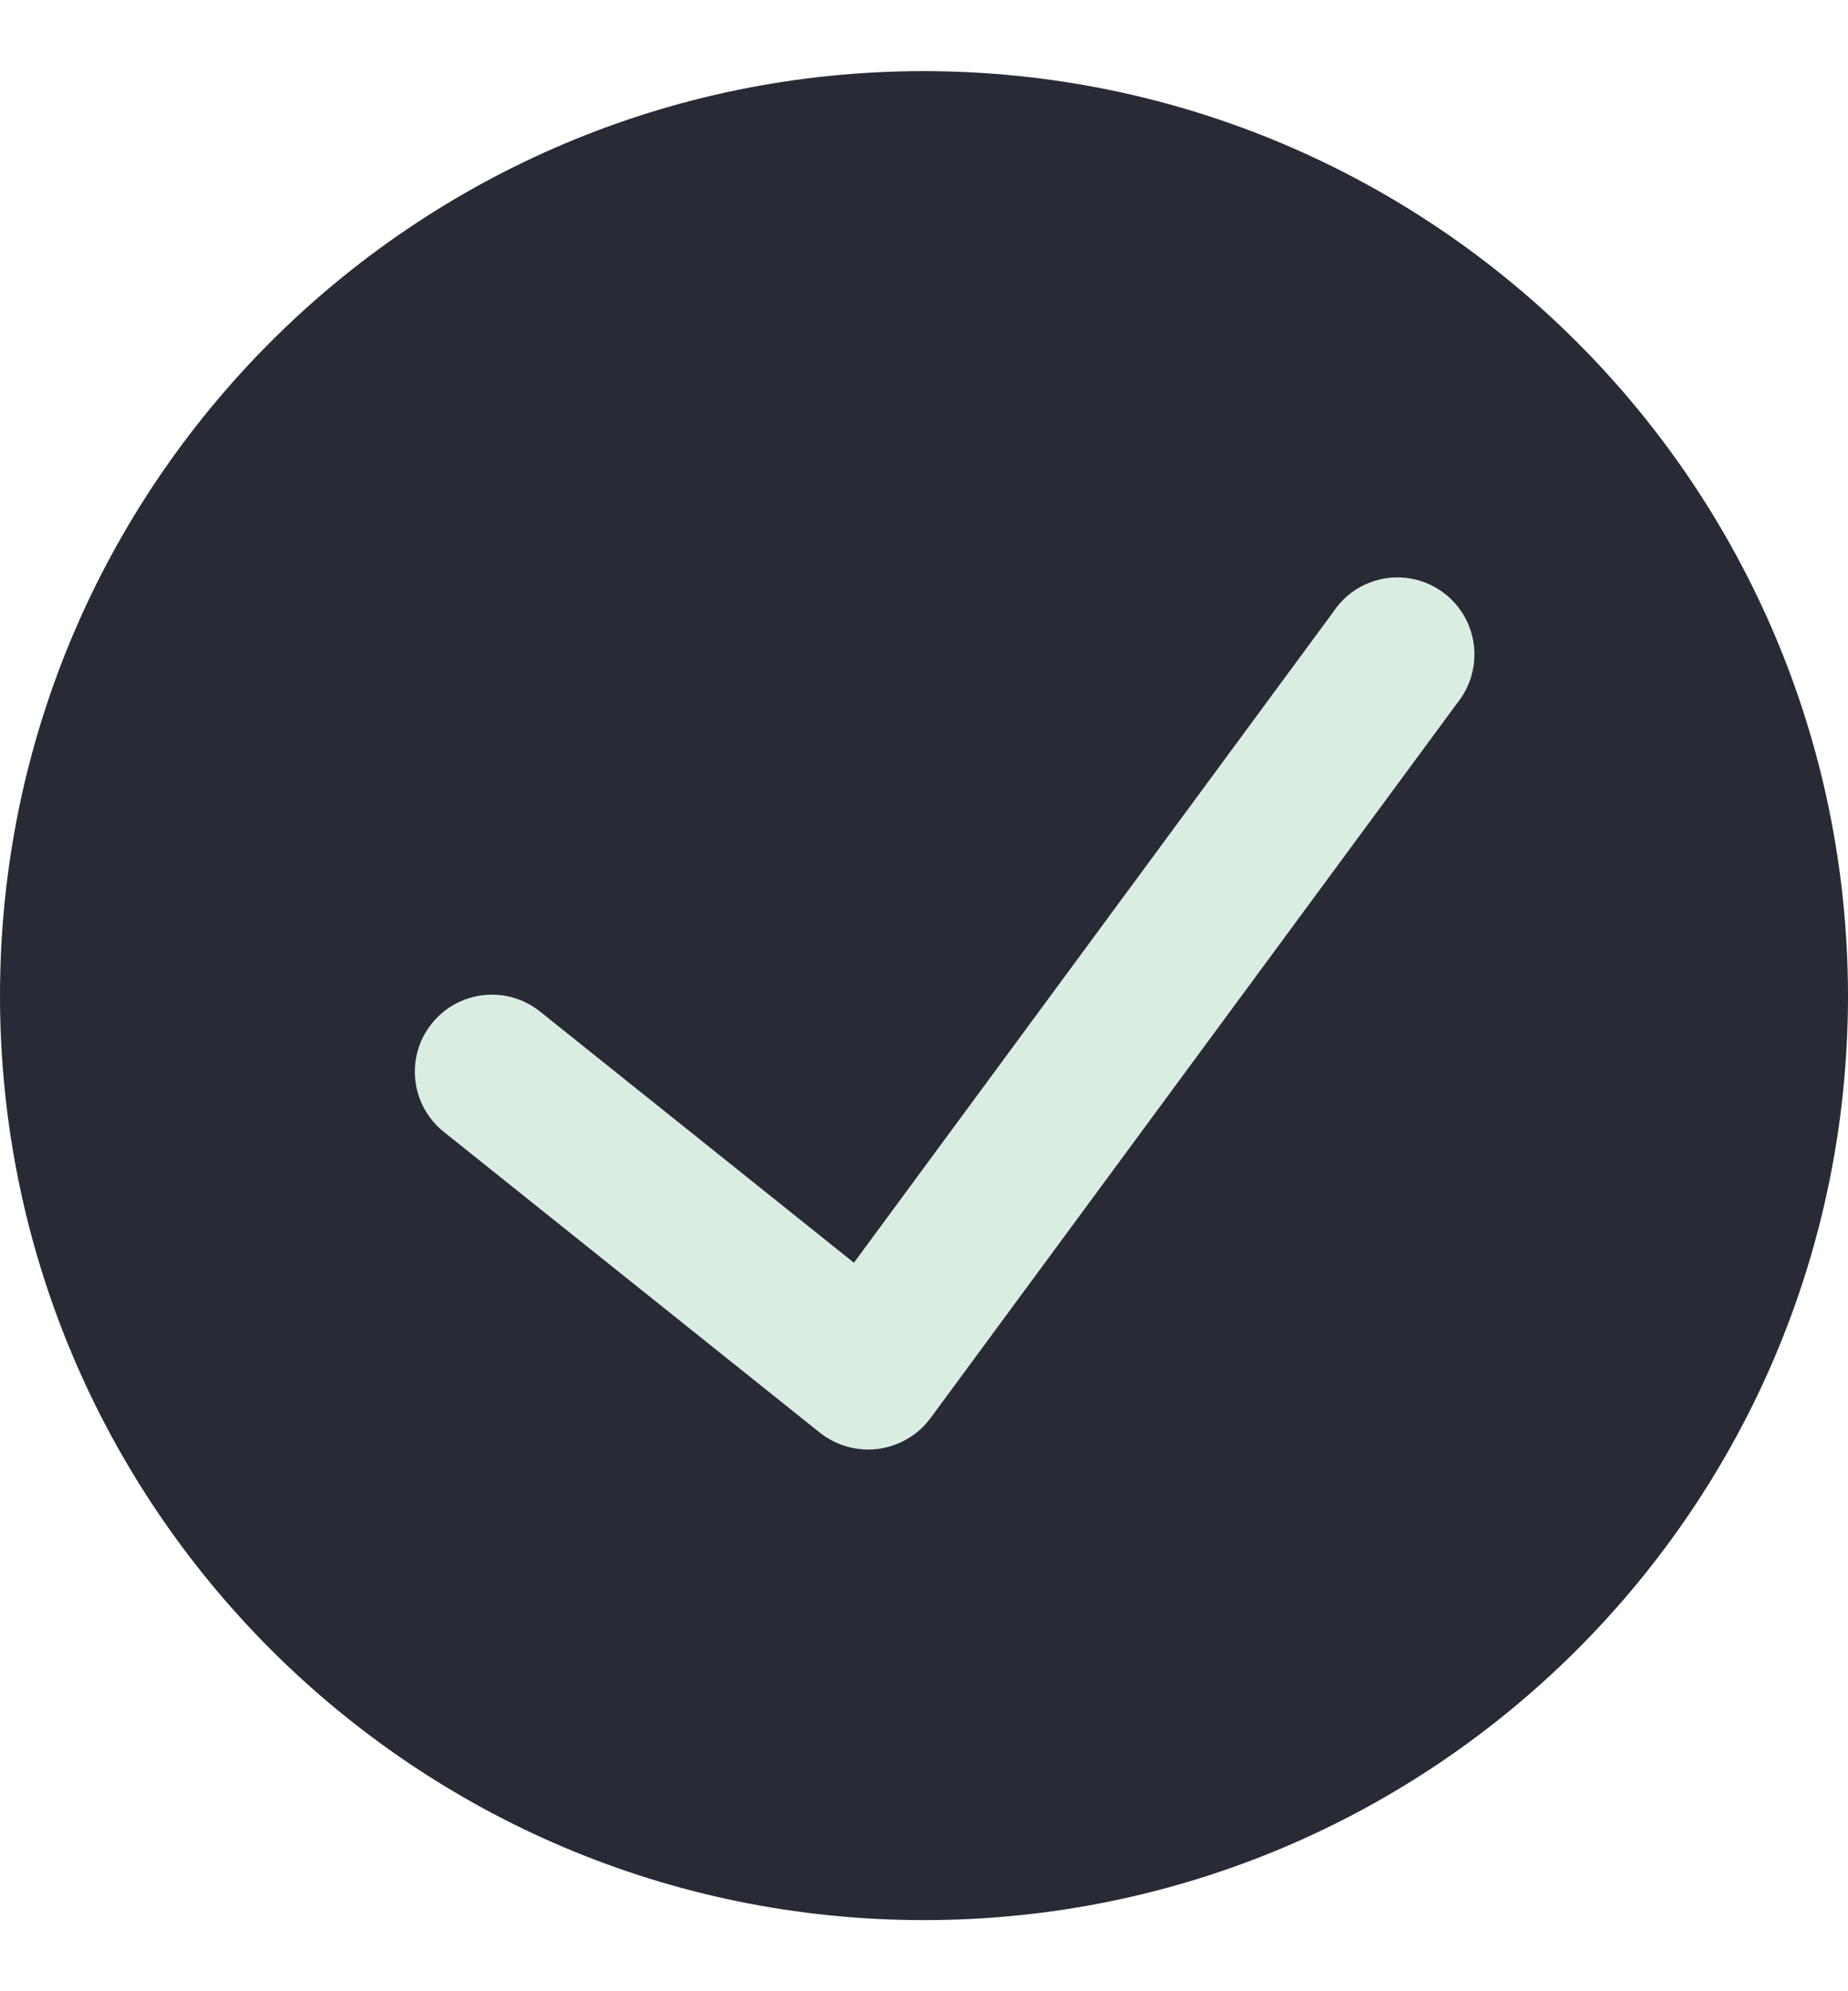 <svg width="13" height="14" viewBox="0 0 13 14" fill="none" xmlns="http://www.w3.org/2000/svg">
<path d="M6.5 0.5C2.91 0.5 0 3.41 0 7C0 10.59 2.91 13.5 6.5 13.5C10.09 13.5 13 10.59 13 7C12.996 3.412 10.088 0.504 6.5 0.5Z" fill="#282A35"/>
<path d="M10.252 4.942L6.544 9.973C6.456 10.091 6.324 10.167 6.178 10.187C6.033 10.206 5.885 10.165 5.77 10.075L3.122 7.958C2.888 7.771 2.85 7.43 3.037 7.197C3.224 6.963 3.565 6.925 3.799 7.112L6.007 8.878L9.38 4.301C9.49 4.135 9.683 4.043 9.882 4.062C10.08 4.081 10.252 4.207 10.33 4.391C10.407 4.575 10.377 4.787 10.252 4.942Z" fill="#D9EEE1"/>
</svg>

